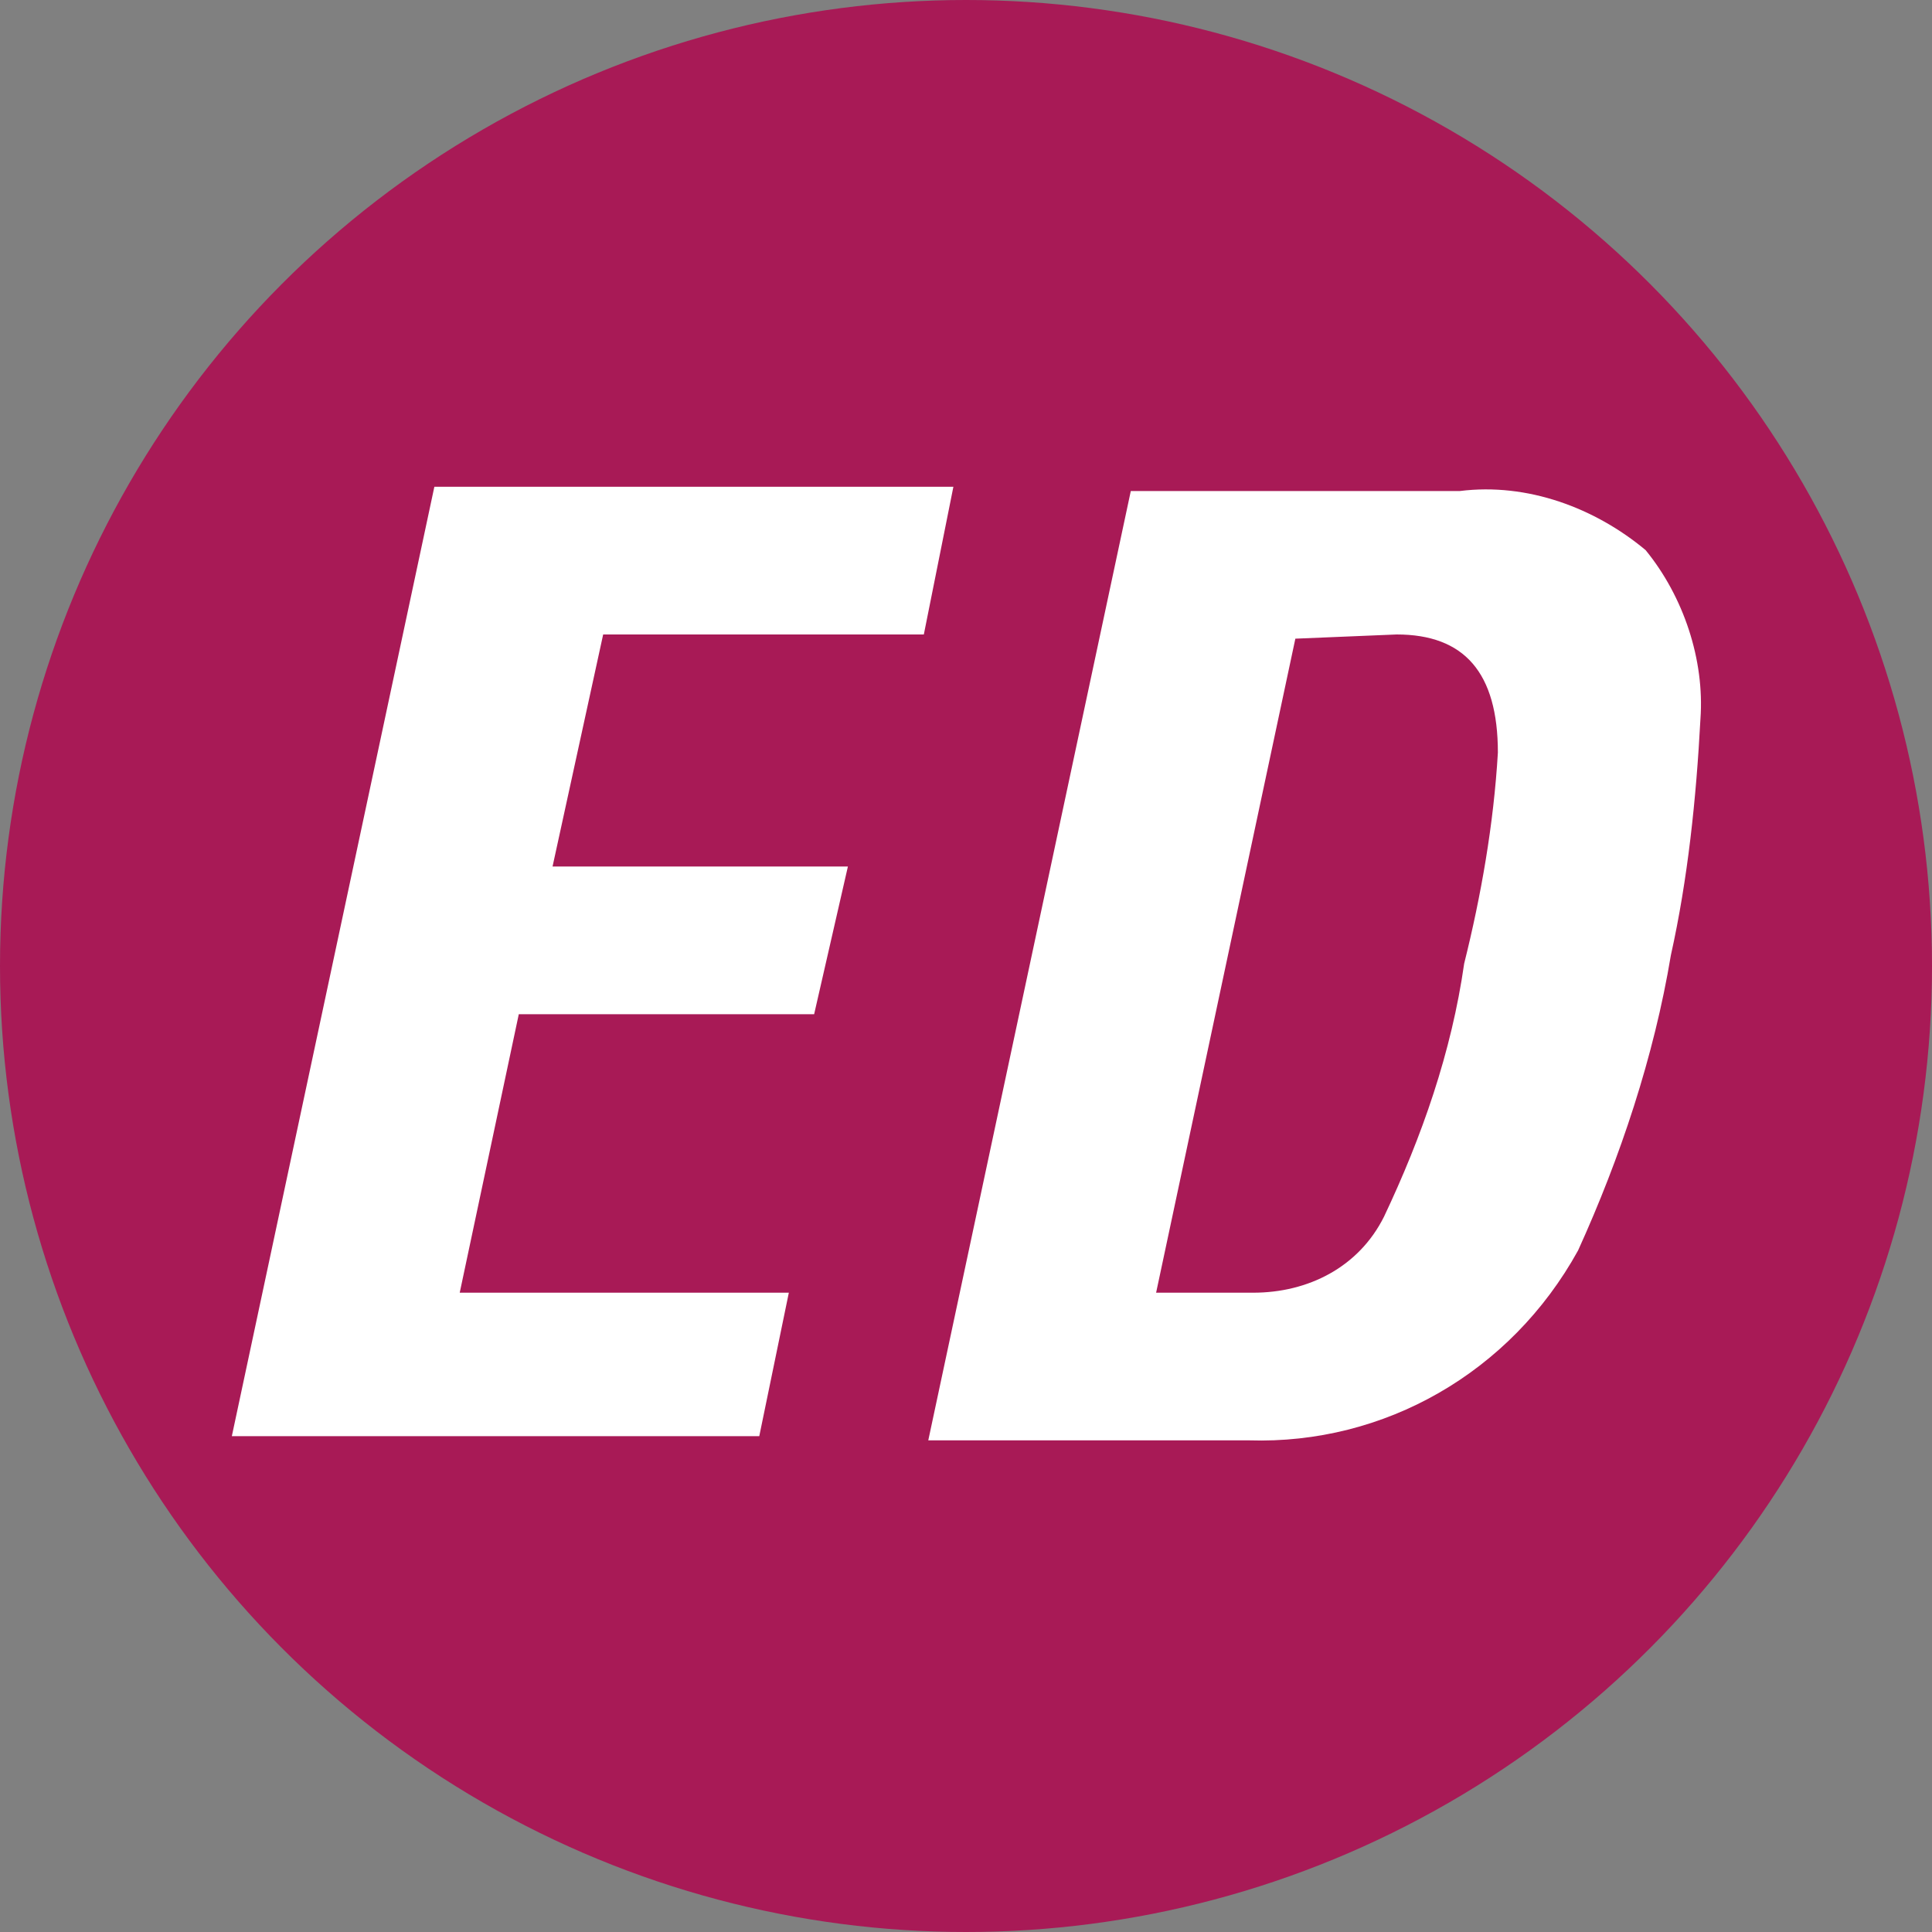 <svg width="40" height="40" viewBox="0 0 40 40" fill="none" xmlns="http://www.w3.org/2000/svg">
<rect x="0" y="0" width="40" height="40" fill="#808080" stroke="none"/>
<g clip-path="url(#clip0_2918_853)">
<circle cx="20" cy="20" r="20" fill="#A81A56"/>
<path d="M15.72 29.734H4.8L8.993 10.078H19.739L19.127 13.136H12.488L11.44 17.94H17.555L16.856 20.998H10.741L9.518 26.764H16.332L15.72 29.734Z" fill="white"/>
<path d="M19.219 29.821L23.412 10.166H30.226C31.624 9.991 33.022 10.515 34.07 11.389C34.856 12.35 35.293 13.66 35.206 14.883C35.118 16.543 34.944 18.203 34.594 19.775C34.245 21.872 33.546 23.968 32.672 25.89C31.274 28.424 28.654 29.909 25.858 29.821H19.219ZM26.819 13.223L23.936 26.764H25.946C27.081 26.764 28.13 26.239 28.654 25.191C29.44 23.531 30.052 21.784 30.314 19.95C30.663 18.552 30.925 17.067 31.012 15.582C31.012 13.922 30.314 13.136 28.916 13.136L26.819 13.223Z" fill="white"/>
</g>
<defs>
<clipPath id="clip0_2918_853">
<rect width="40" height="40" fill="white"/>
</clipPath>
</defs>
</svg>
